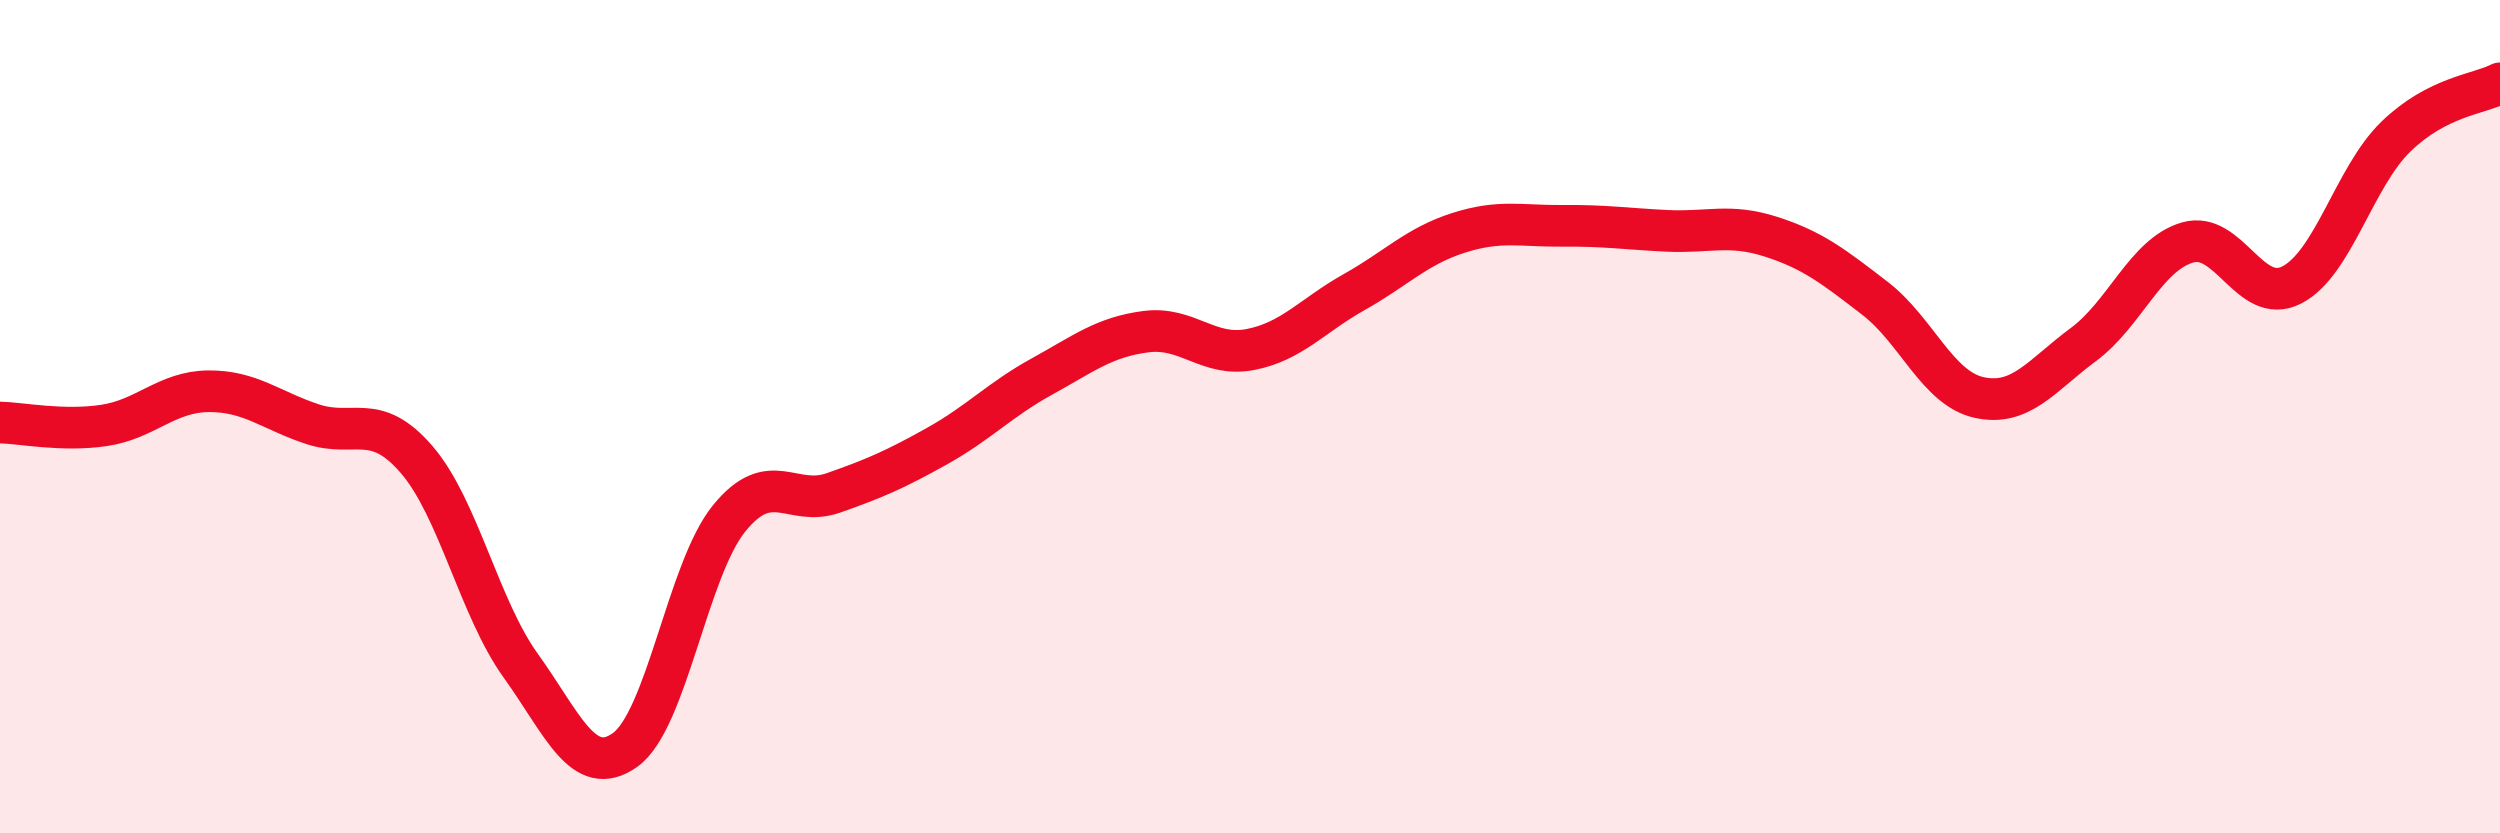
    <svg width="60" height="20" viewBox="0 0 60 20" xmlns="http://www.w3.org/2000/svg">
      <path
        d="M 0,10.14 C 0.5,10.15 1.5,10.36 2.5,10.21 C 3.5,10.06 4,9.4 5,9.39 C 6,9.38 6.5,9.85 7.5,10.18 C 8.5,10.51 9,9.87 10,11.03 C 11,12.19 11.5,14.59 12.5,15.98 C 13.5,17.37 14,18.71 15,18 C 16,17.29 16.5,13.67 17.5,12.44 C 18.5,11.21 19,12.18 20,11.83 C 21,11.48 21.5,11.26 22.5,10.7 C 23.5,10.14 24,9.59 25,9.04 C 26,8.49 26.5,8.09 27.5,7.96 C 28.5,7.83 29,8.58 30,8.39 C 31,8.2 31.5,7.57 32.5,7.01 C 33.5,6.45 34,5.91 35,5.59 C 36,5.27 36.5,5.43 37.5,5.42 C 38.5,5.41 39,5.49 40,5.54 C 41,5.59 41.5,5.36 42.5,5.68 C 43.5,6 44,6.39 45,7.16 C 46,7.93 46.5,9.32 47.5,9.54 C 48.5,9.76 49,9.01 50,8.27 C 51,7.53 51.5,6.11 52.5,5.82 C 53.5,5.53 54,7.35 55,6.84 C 56,6.33 56.5,4.25 57.5,3.28 C 58.5,2.31 59.5,2.26 60,2L60 20L0 20Z"
        fill="#EB0A25"
        opacity="0.1"
        stroke-linecap="round"
        stroke-linejoin="round"
      />
      <path
        d="M 0,10.14 C 0.5,10.15 1.5,10.36 2.5,10.21 C 3.5,10.06 4,9.4 5,9.39 C 6,9.38 6.5,9.85 7.5,10.18 C 8.5,10.51 9,9.87 10,11.03 C 11,12.19 11.5,14.59 12.5,15.98 C 13.5,17.37 14,18.71 15,18 C 16,17.29 16.5,13.67 17.5,12.44 C 18.5,11.21 19,12.18 20,11.83 C 21,11.48 21.5,11.26 22.5,10.7 C 23.5,10.14 24,9.59 25,9.04 C 26,8.49 26.5,8.09 27.5,7.96 C 28.5,7.83 29,8.58 30,8.39 C 31,8.2 31.5,7.57 32.5,7.01 C 33.5,6.45 34,5.91 35,5.59 C 36,5.27 36.5,5.43 37.5,5.42 C 38.5,5.41 39,5.49 40,5.54 C 41,5.59 41.5,5.36 42.5,5.68 C 43.5,6 44,6.39 45,7.16 C 46,7.93 46.5,9.32 47.5,9.54 C 48.5,9.76 49,9.01 50,8.27 C 51,7.53 51.5,6.11 52.5,5.82 C 53.5,5.53 54,7.35 55,6.84 C 56,6.33 56.5,4.25 57.5,3.28 C 58.5,2.31 59.5,2.26 60,2"
        stroke="#EB0A25"
        stroke-width="1"
        fill="none"
        stroke-linecap="round"
        stroke-linejoin="round"
      />
    </svg>
  